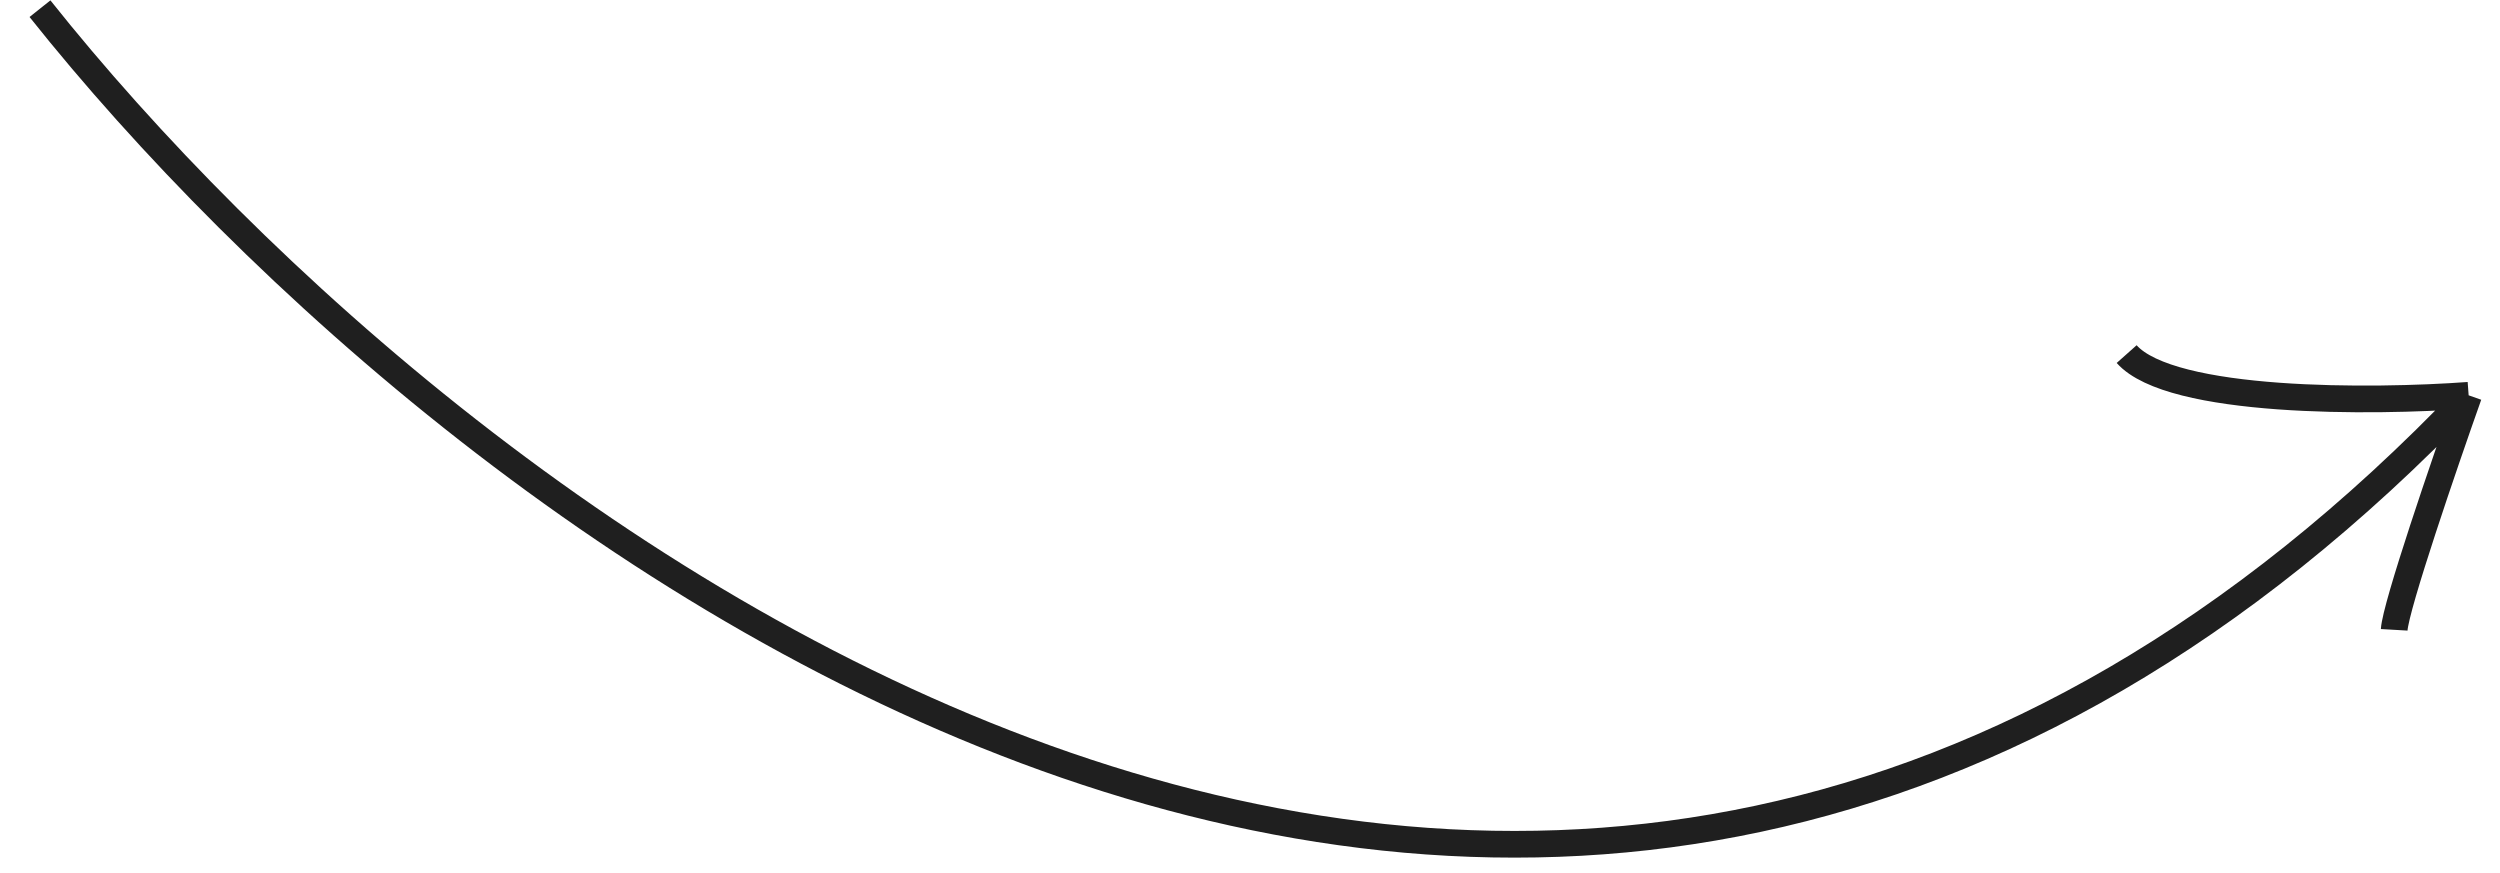 <?xml version="1.0" encoding="UTF-8"?> <svg xmlns="http://www.w3.org/2000/svg" width="83" height="29" viewBox="0 0 83 29" fill="none"><path d="M1.327 0.288C15.402 17.976 51.234 45.306 81.959 13.124M81.959 13.124C81.154 15.395 79.532 20.131 79.487 20.91M81.959 13.124C78.788 13.358 72.078 13.412 70.605 11.756" stroke="#1F1F1F" stroke-width="0.886"></path></svg> 